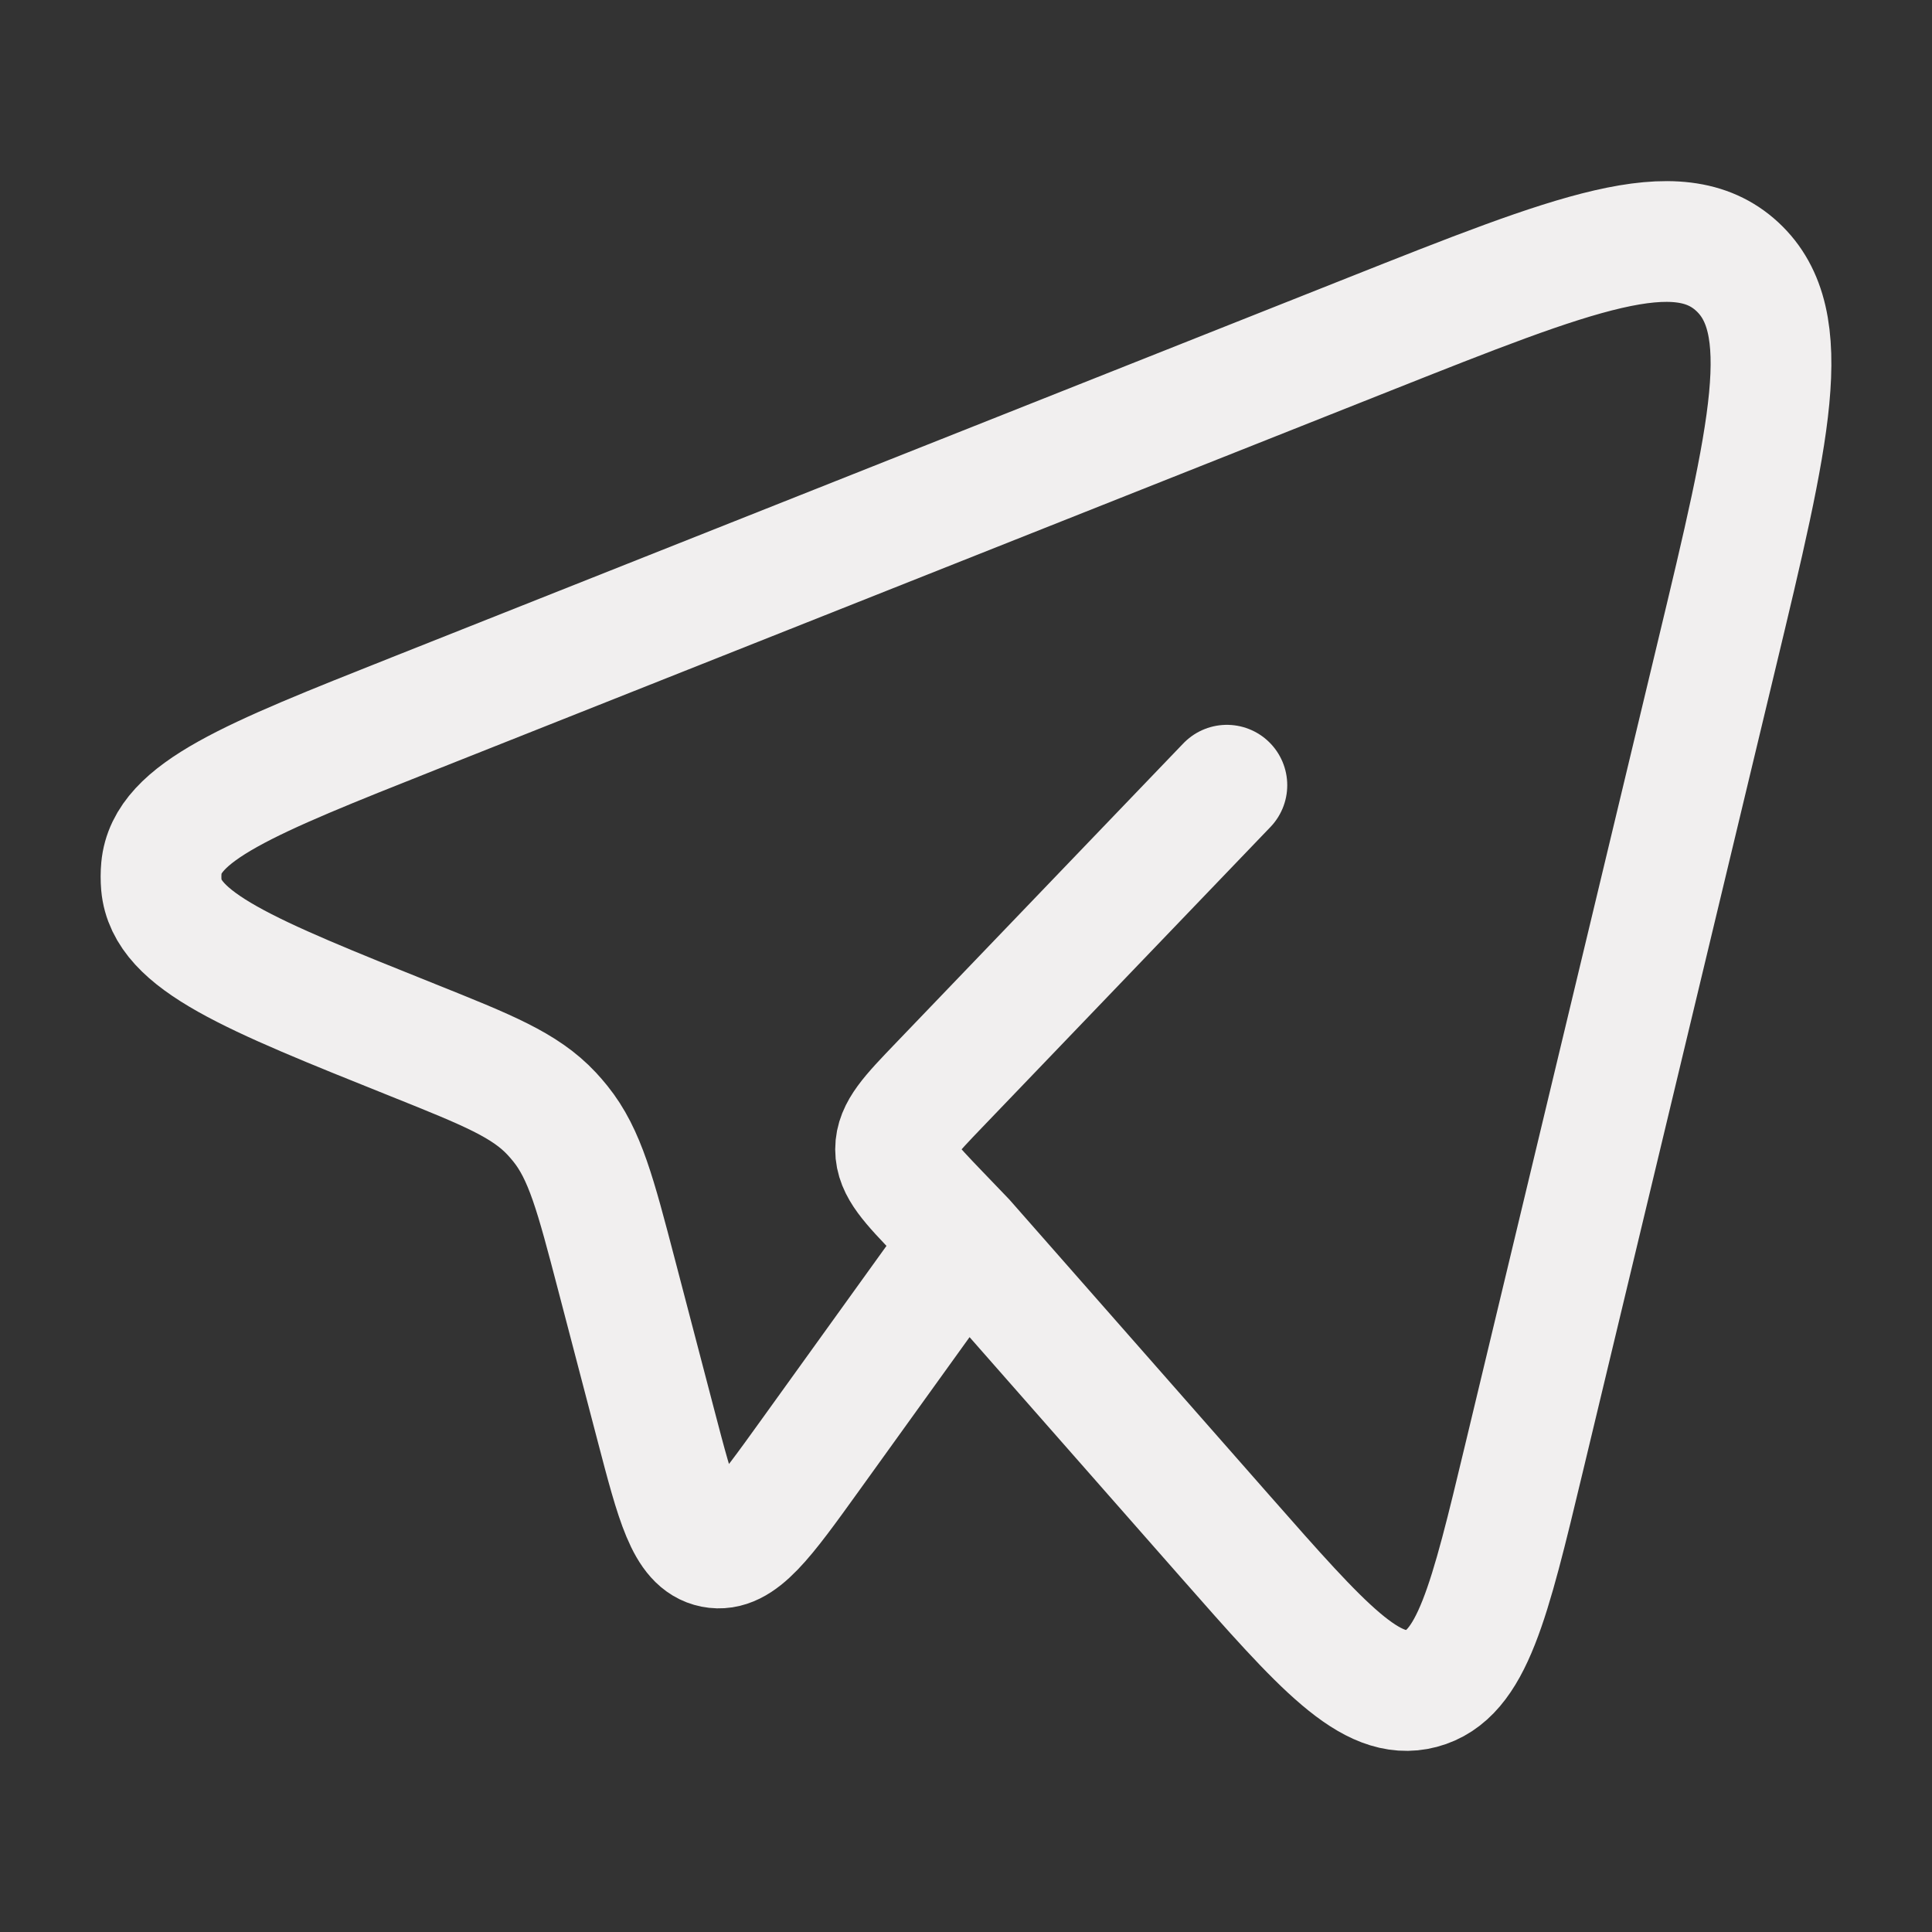<svg width="40" height="40" viewBox="0 0 40 40" fill="none" xmlns="http://www.w3.org/2000/svg">
<rect x="0" y="0" width="40" height="40" fill="#333333" stroke="none"/>
<path d="M19.976 25.68L25.378 31.823C27.38 34.098 28.381 35.236 29.428 34.959C30.476 34.682 30.835 33.185 31.553 30.19L35.538 13.576C36.645 8.964 37.198 6.658 35.968 5.52C34.739 4.382 32.607 5.229 28.344 6.921L8.565 14.774C5.155 16.128 3.45 16.805 3.342 17.968C3.331 18.087 3.331 18.207 3.341 18.326C3.446 19.489 5.149 20.172 8.554 21.537C10.098 22.156 10.869 22.465 11.422 23.057C11.484 23.124 11.544 23.193 11.601 23.264C12.111 23.897 12.329 24.728 12.764 26.391L13.578 29.502C14.001 31.119 14.213 31.928 14.767 32.038C15.321 32.148 15.804 31.478 16.769 30.137L19.976 25.68ZM19.976 25.68L19.446 25.128C18.843 24.5 18.542 24.186 18.542 23.796C18.542 23.405 18.843 23.091 19.446 22.463L25.401 16.257" stroke="#F1EFEF" stroke-width="2.5" stroke-linecap="round" stroke-linejoin="round"/>
</svg>
